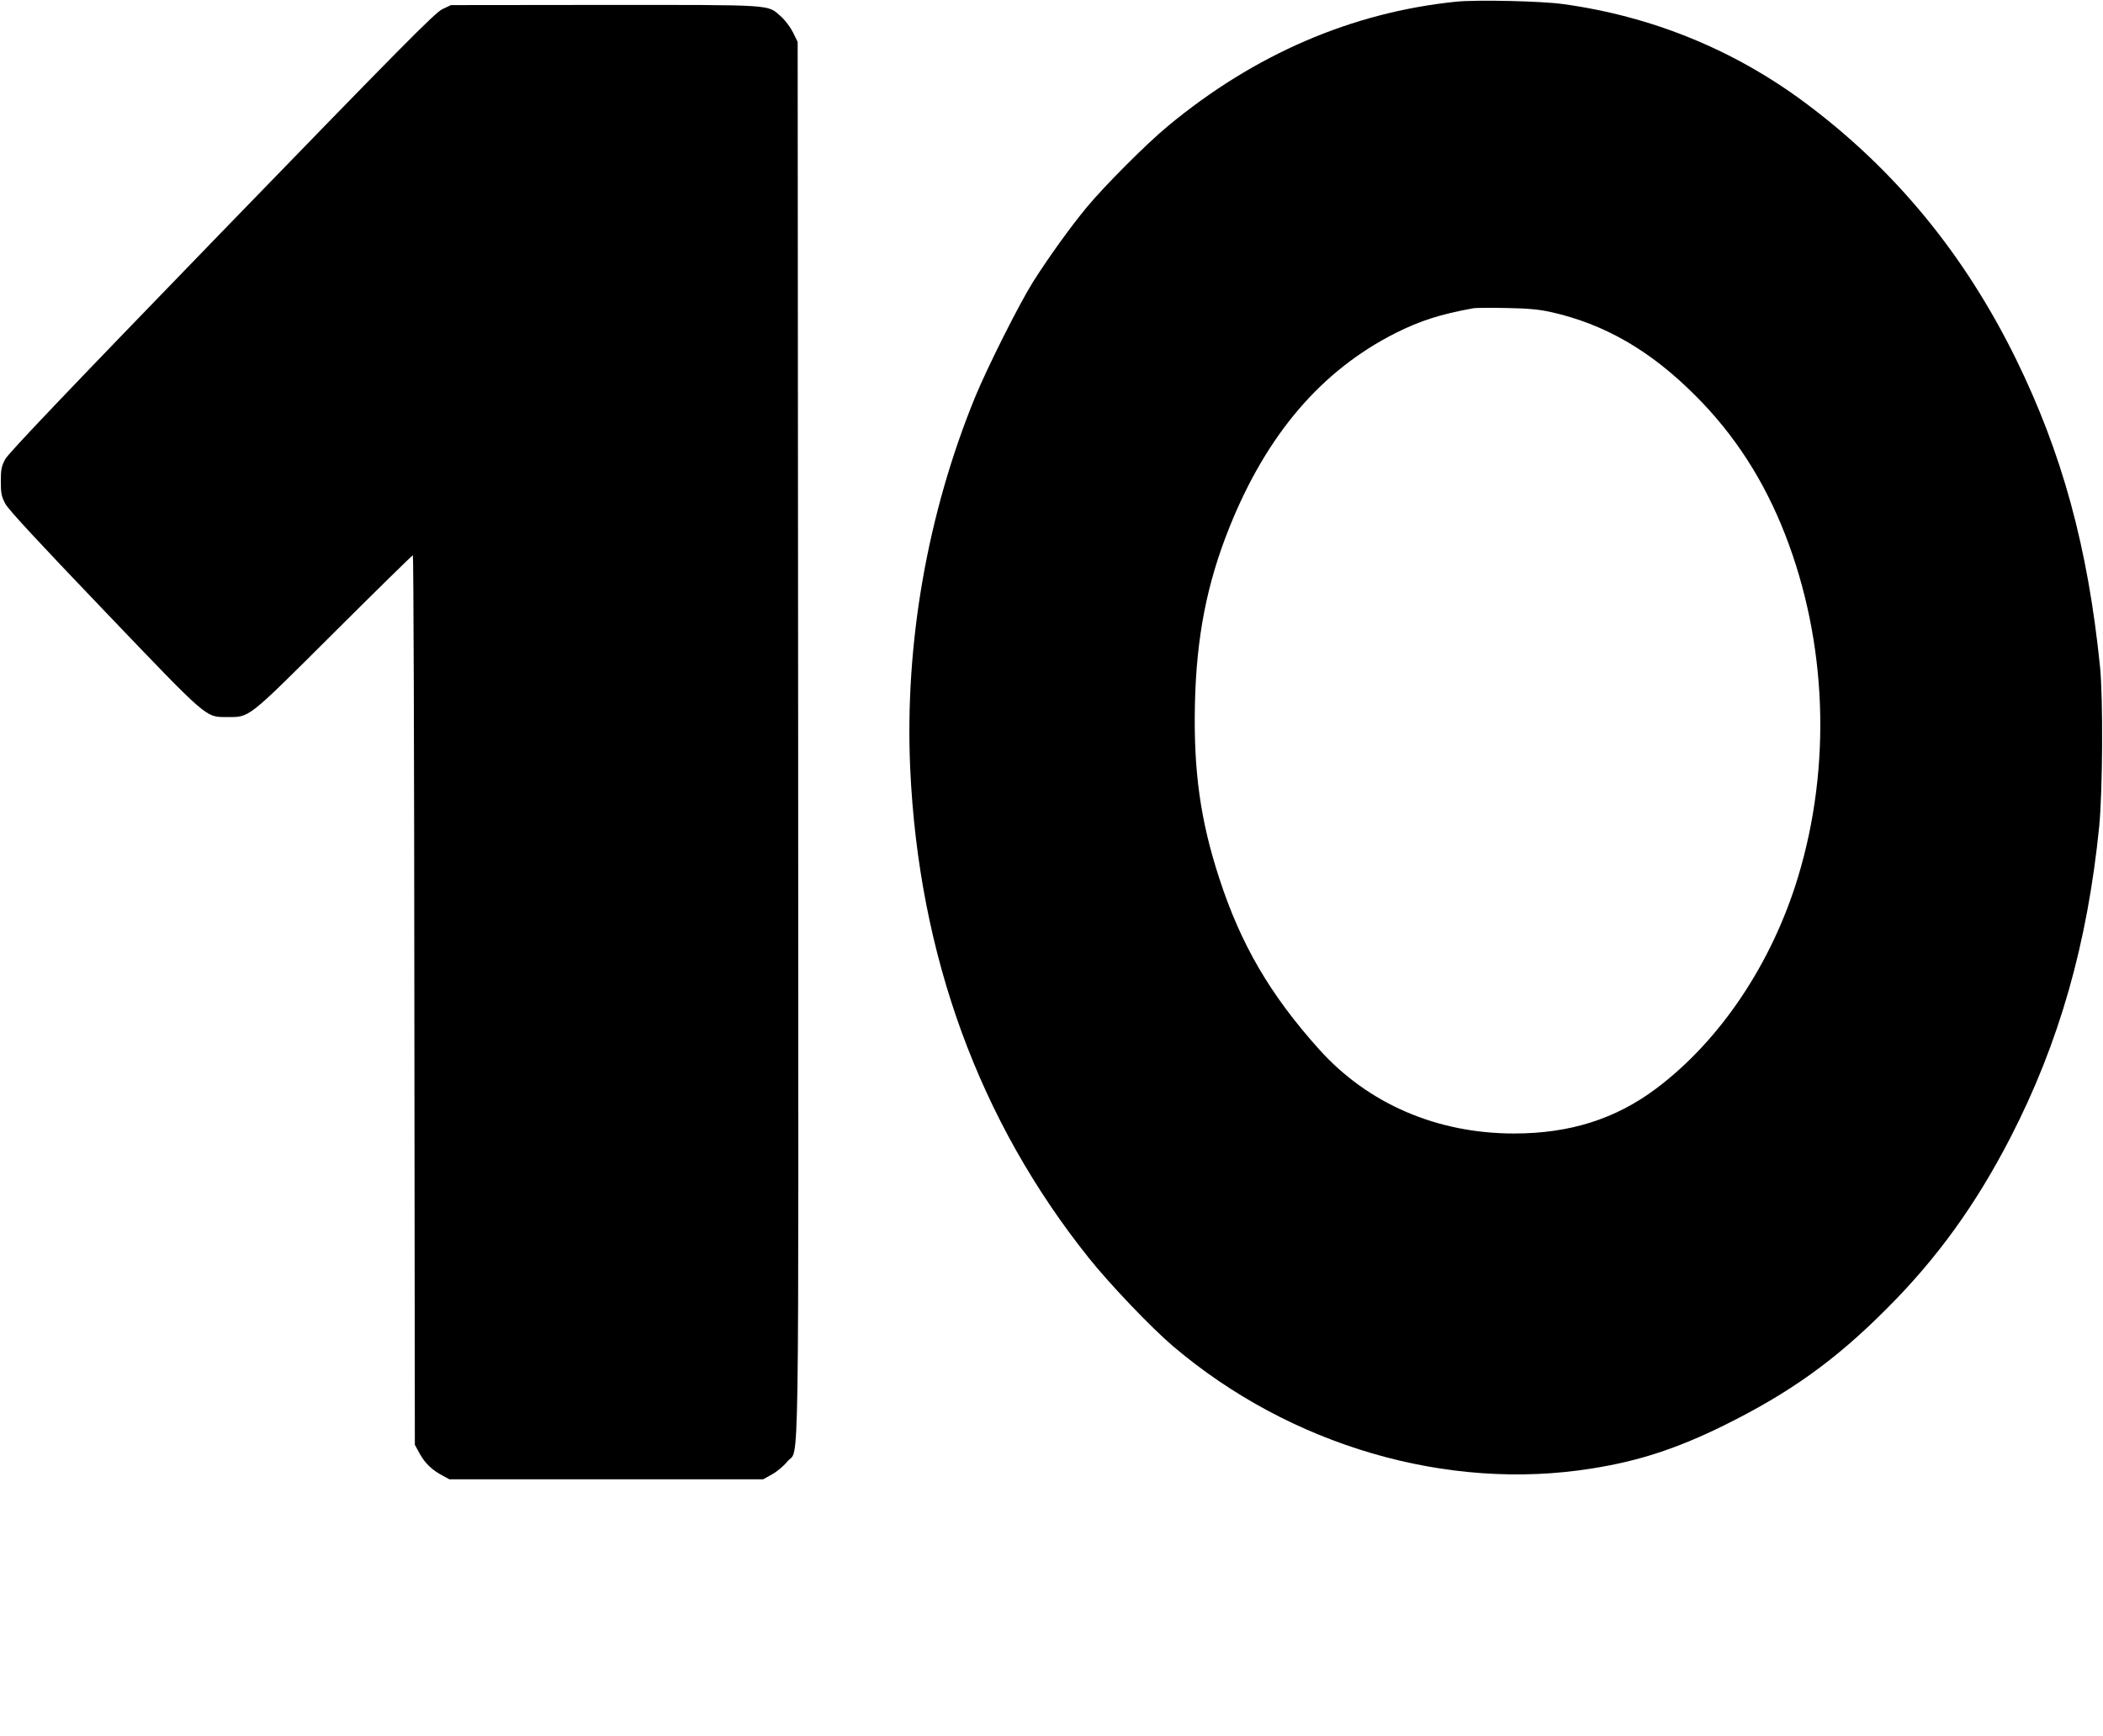<?xml version="1.0" standalone="no"?>
<!DOCTYPE svg PUBLIC "-//W3C//DTD SVG 20010904//EN"
 "http://www.w3.org/TR/2001/REC-SVG-20010904/DTD/svg10.dtd">
<svg version="1.0" xmlns="http://www.w3.org/2000/svg"
 width="1280pt" height="1057pt" viewBox="0 0 1280 1057"
 preserveAspectRatio="xMidYMid meet">
<g transform="translate(0,1057) scale(0.1,-0.1)"
fill="#000000" stroke="none">
<path d="M8865 10560 c-638 -65 -1230 -321 -1756 -757 -134 -111 -381 -359
-493 -493 -101 -122 -232 -304 -329 -457 -84 -134 -274 -512 -351 -698 -291
-710 -430 -1502 -396 -2263 52 -1139 420 -2146 1089 -2982 128 -160 379 -423
511 -535 713 -606 1671 -886 2550 -744 285 45 517 121 805 263 398 197 675
395 985 706 309 308 545 635 757 1046 297 577 468 1179 540 1894 21 217 24
780 5 970 -74 730 -231 1302 -512 1875 -314 639 -738 1154 -1285 1561 -433
322 -932 525 -1470 599 -134 19 -526 27 -650 15z m572 -1889 c329 -73 609
-235 883 -510 238 -238 417 -516 545 -844 255 -654 284 -1408 79 -2085 -159
-526 -474 -996 -863 -1288 -248 -186 -526 -274 -866 -274 -469 0 -888 181
-1185 511 -300 334 -478 640 -609 1043 -115 352 -157 654 -148 1060 9 408 73
735 210 1076 227 566 560 955 1012 1183 150 75 271 114 475 151 14 2 104 3
200 1 130 -2 199 -9 267 -24z"/>
<path d="M2692 10514 c-46 -23 -240 -219 -1344 -1358 -931 -961 -1297 -1345
-1316 -1381 -23 -43 -27 -62 -27 -135 0 -73 4 -92 27 -136 18 -35 200 -231
598 -647 641 -670 619 -651 750 -652 142 0 118 -19 650 511 262 261 479 474
483 474 4 0 8 -1218 9 -2707 l3 -2708 29 -53 c33 -60 76 -101 139 -134 l42
-23 955 0 955 0 54 30 c31 17 71 51 93 78 75 95 68 -320 66 4397 l-3 4245 -28
57 c-16 32 -48 75 -73 97 -85 75 -28 71 -1073 71 l-936 -1 -53 -25z"/>
</g>
</svg>
